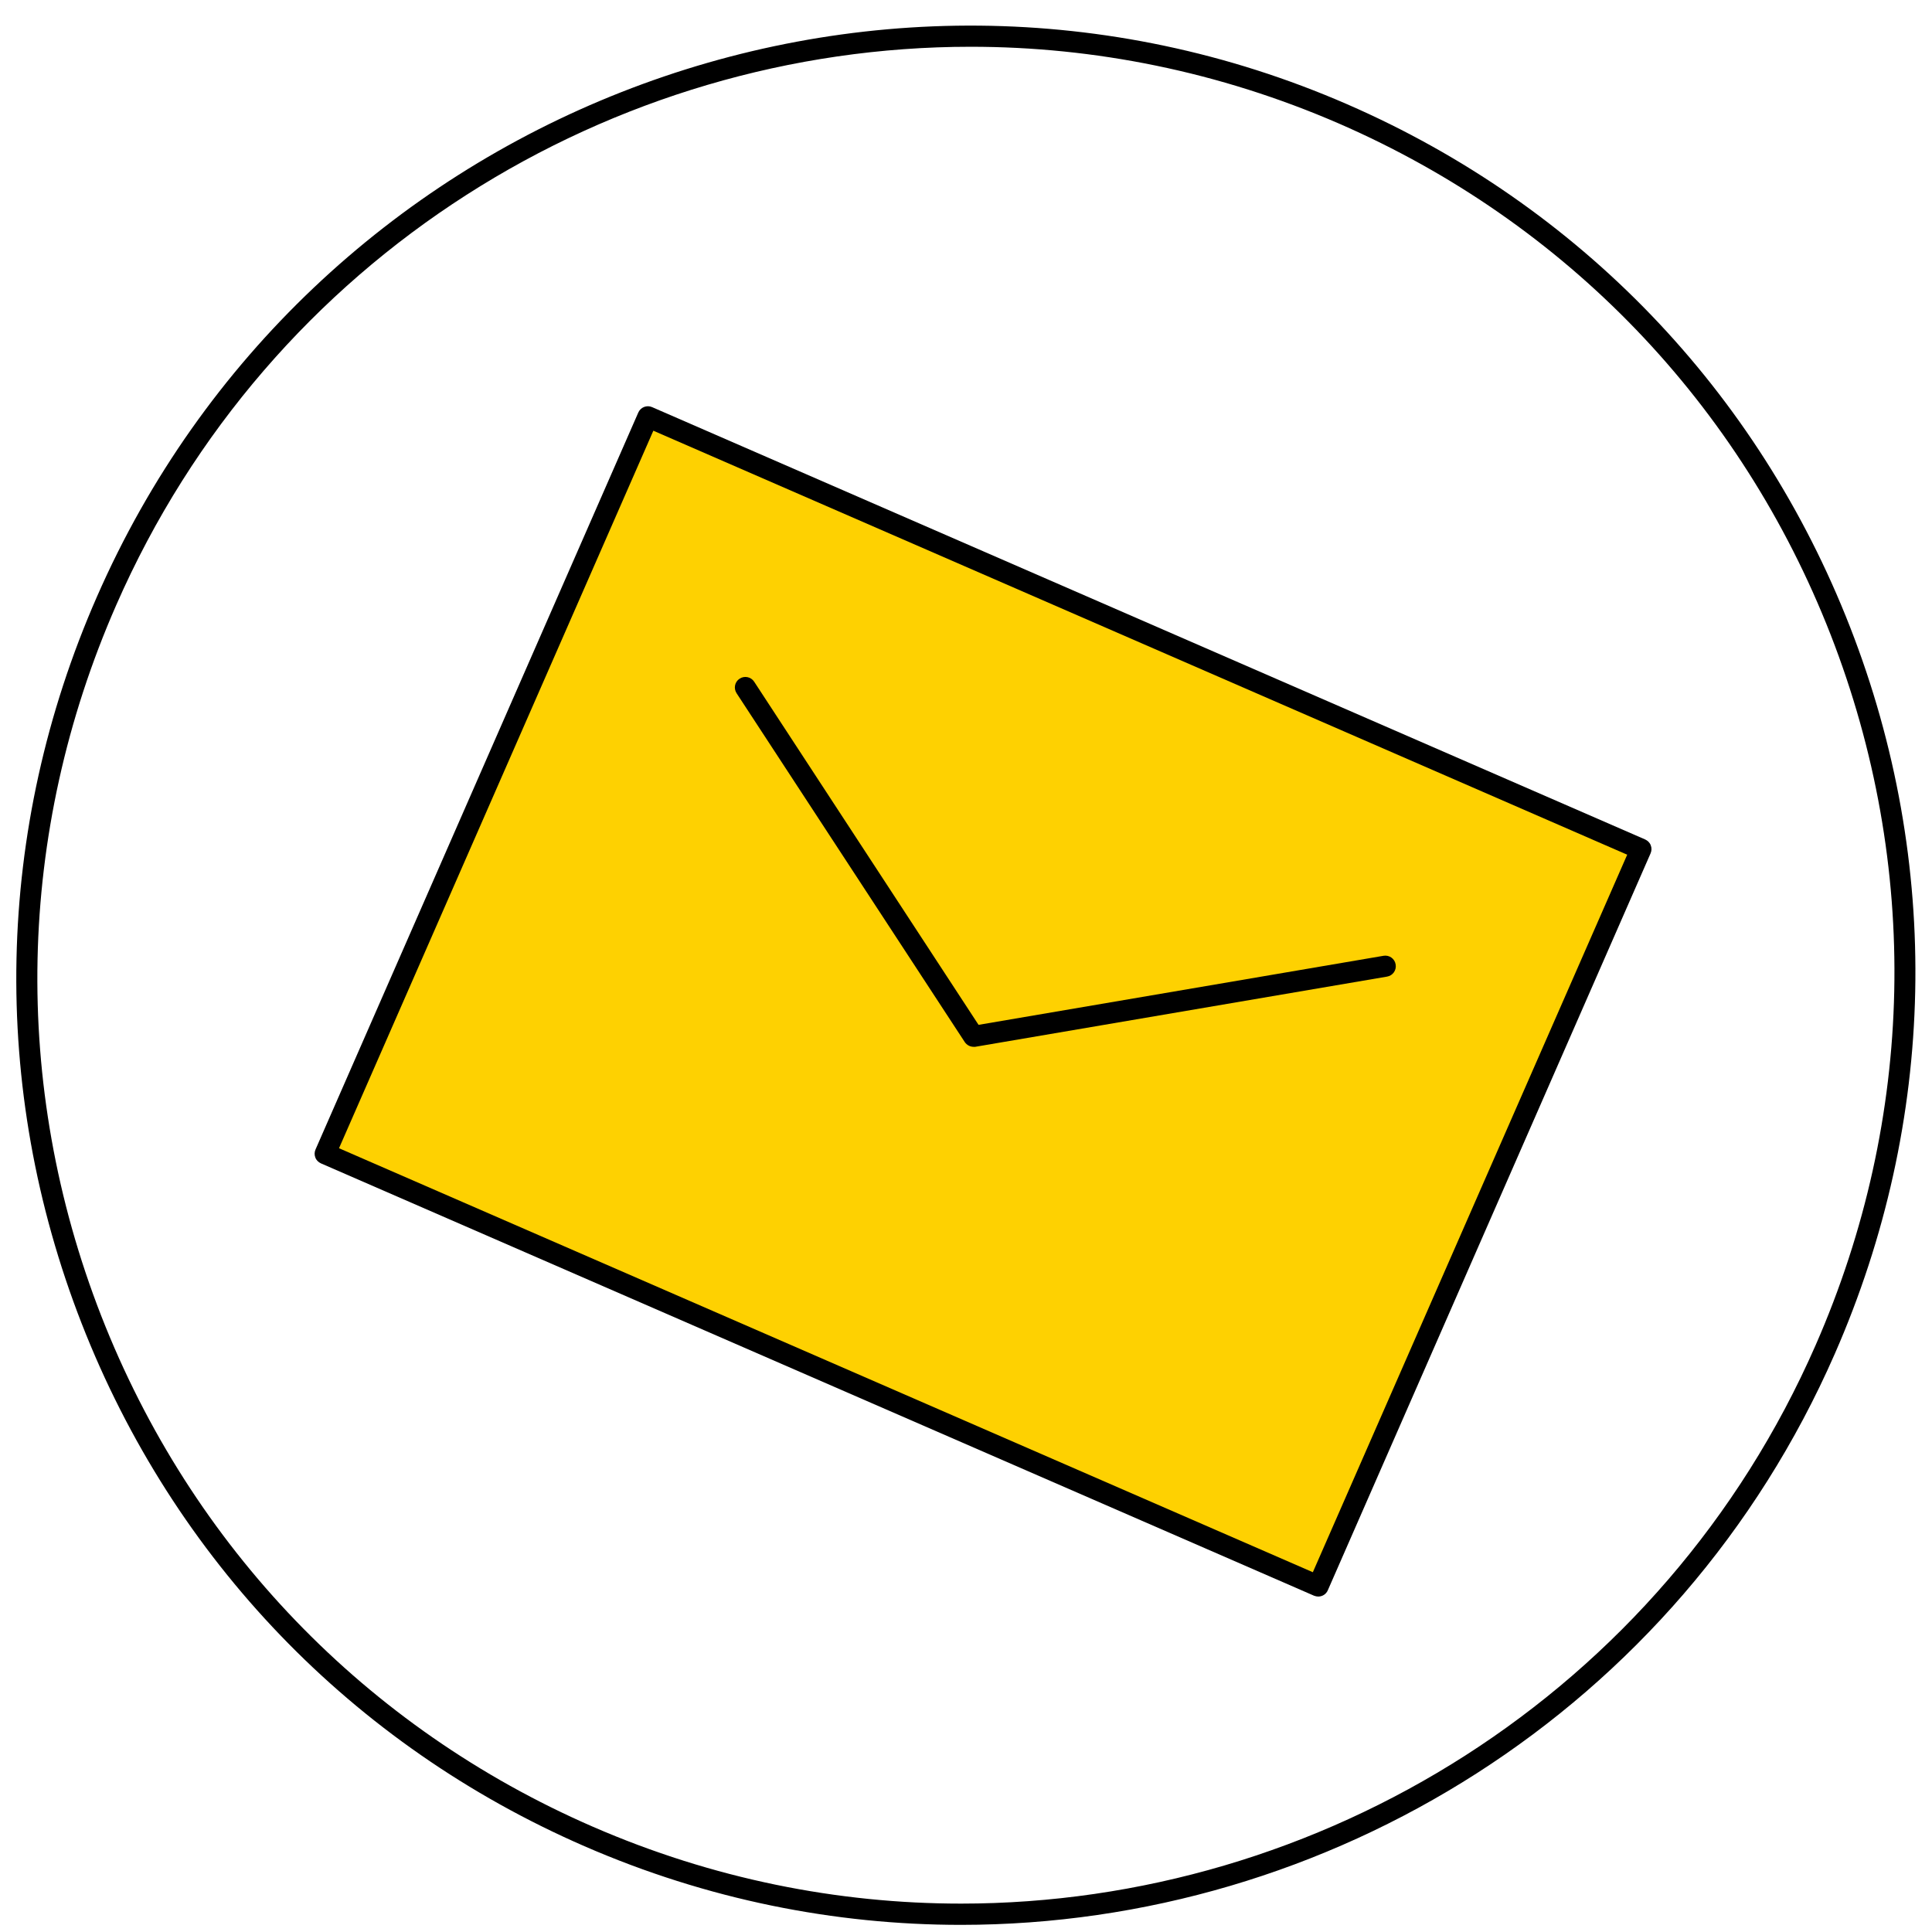 <svg width="59" height="59" viewBox="0 0 59 59" fill="none" xmlns="http://www.w3.org/2000/svg">
<path d="M29.346 58.782C25.496 58.782 21.591 58.01 17.848 56.38C10.758 53.293 5.305 47.623 2.493 40.415C-0.319 33.208 -0.155 25.329 2.959 18.225C9.379 3.559 26.512 -3.19 41.143 3.185C48.233 6.272 53.686 11.942 56.498 19.149C59.31 26.356 59.146 34.235 56.032 41.342C51.254 52.253 40.546 58.782 29.346 58.782ZM29.645 1.428C18.693 1.428 8.219 7.812 3.547 18.484C0.503 25.429 0.343 33.134 3.09 40.18C5.841 47.225 11.173 52.77 18.105 55.785C21.765 57.377 25.586 58.133 29.349 58.133C40.301 58.133 50.775 51.749 55.447 41.077C58.491 34.132 58.651 26.427 55.904 19.381C53.153 12.336 47.821 6.791 40.893 3.775C37.229 2.184 33.408 1.428 29.645 1.428Z" fill="black"/>
<path d="M40.256 48.433L9.929 35.23L19.785 12.726L50.113 25.933L40.256 48.433Z" fill="#FED101"/>
<path d="M40.256 48.756C40.215 48.756 40.17 48.746 40.128 48.73L9.8 35.527C9.723 35.491 9.659 35.43 9.63 35.349C9.598 35.268 9.601 35.181 9.637 35.1L19.493 12.597C19.564 12.436 19.753 12.362 19.914 12.433L50.241 25.636C50.318 25.672 50.383 25.733 50.411 25.814C50.444 25.894 50.44 25.982 50.405 26.062L40.549 48.565C40.497 48.685 40.382 48.756 40.256 48.756ZM10.353 35.065L40.092 48.013L49.692 26.101L19.952 13.153L10.353 35.065Z" fill="black"/>
<path d="M29.732 31.968C29.625 31.968 29.523 31.913 29.462 31.823L22.494 21.17C22.398 21.022 22.436 20.822 22.588 20.725C22.735 20.628 22.935 20.67 23.031 20.818L29.883 31.297L42.252 29.188C42.425 29.159 42.593 29.275 42.621 29.453C42.651 29.627 42.535 29.795 42.358 29.824L29.78 31.968C29.767 31.968 29.751 31.968 29.732 31.968Z" fill="black"/>
</svg>
